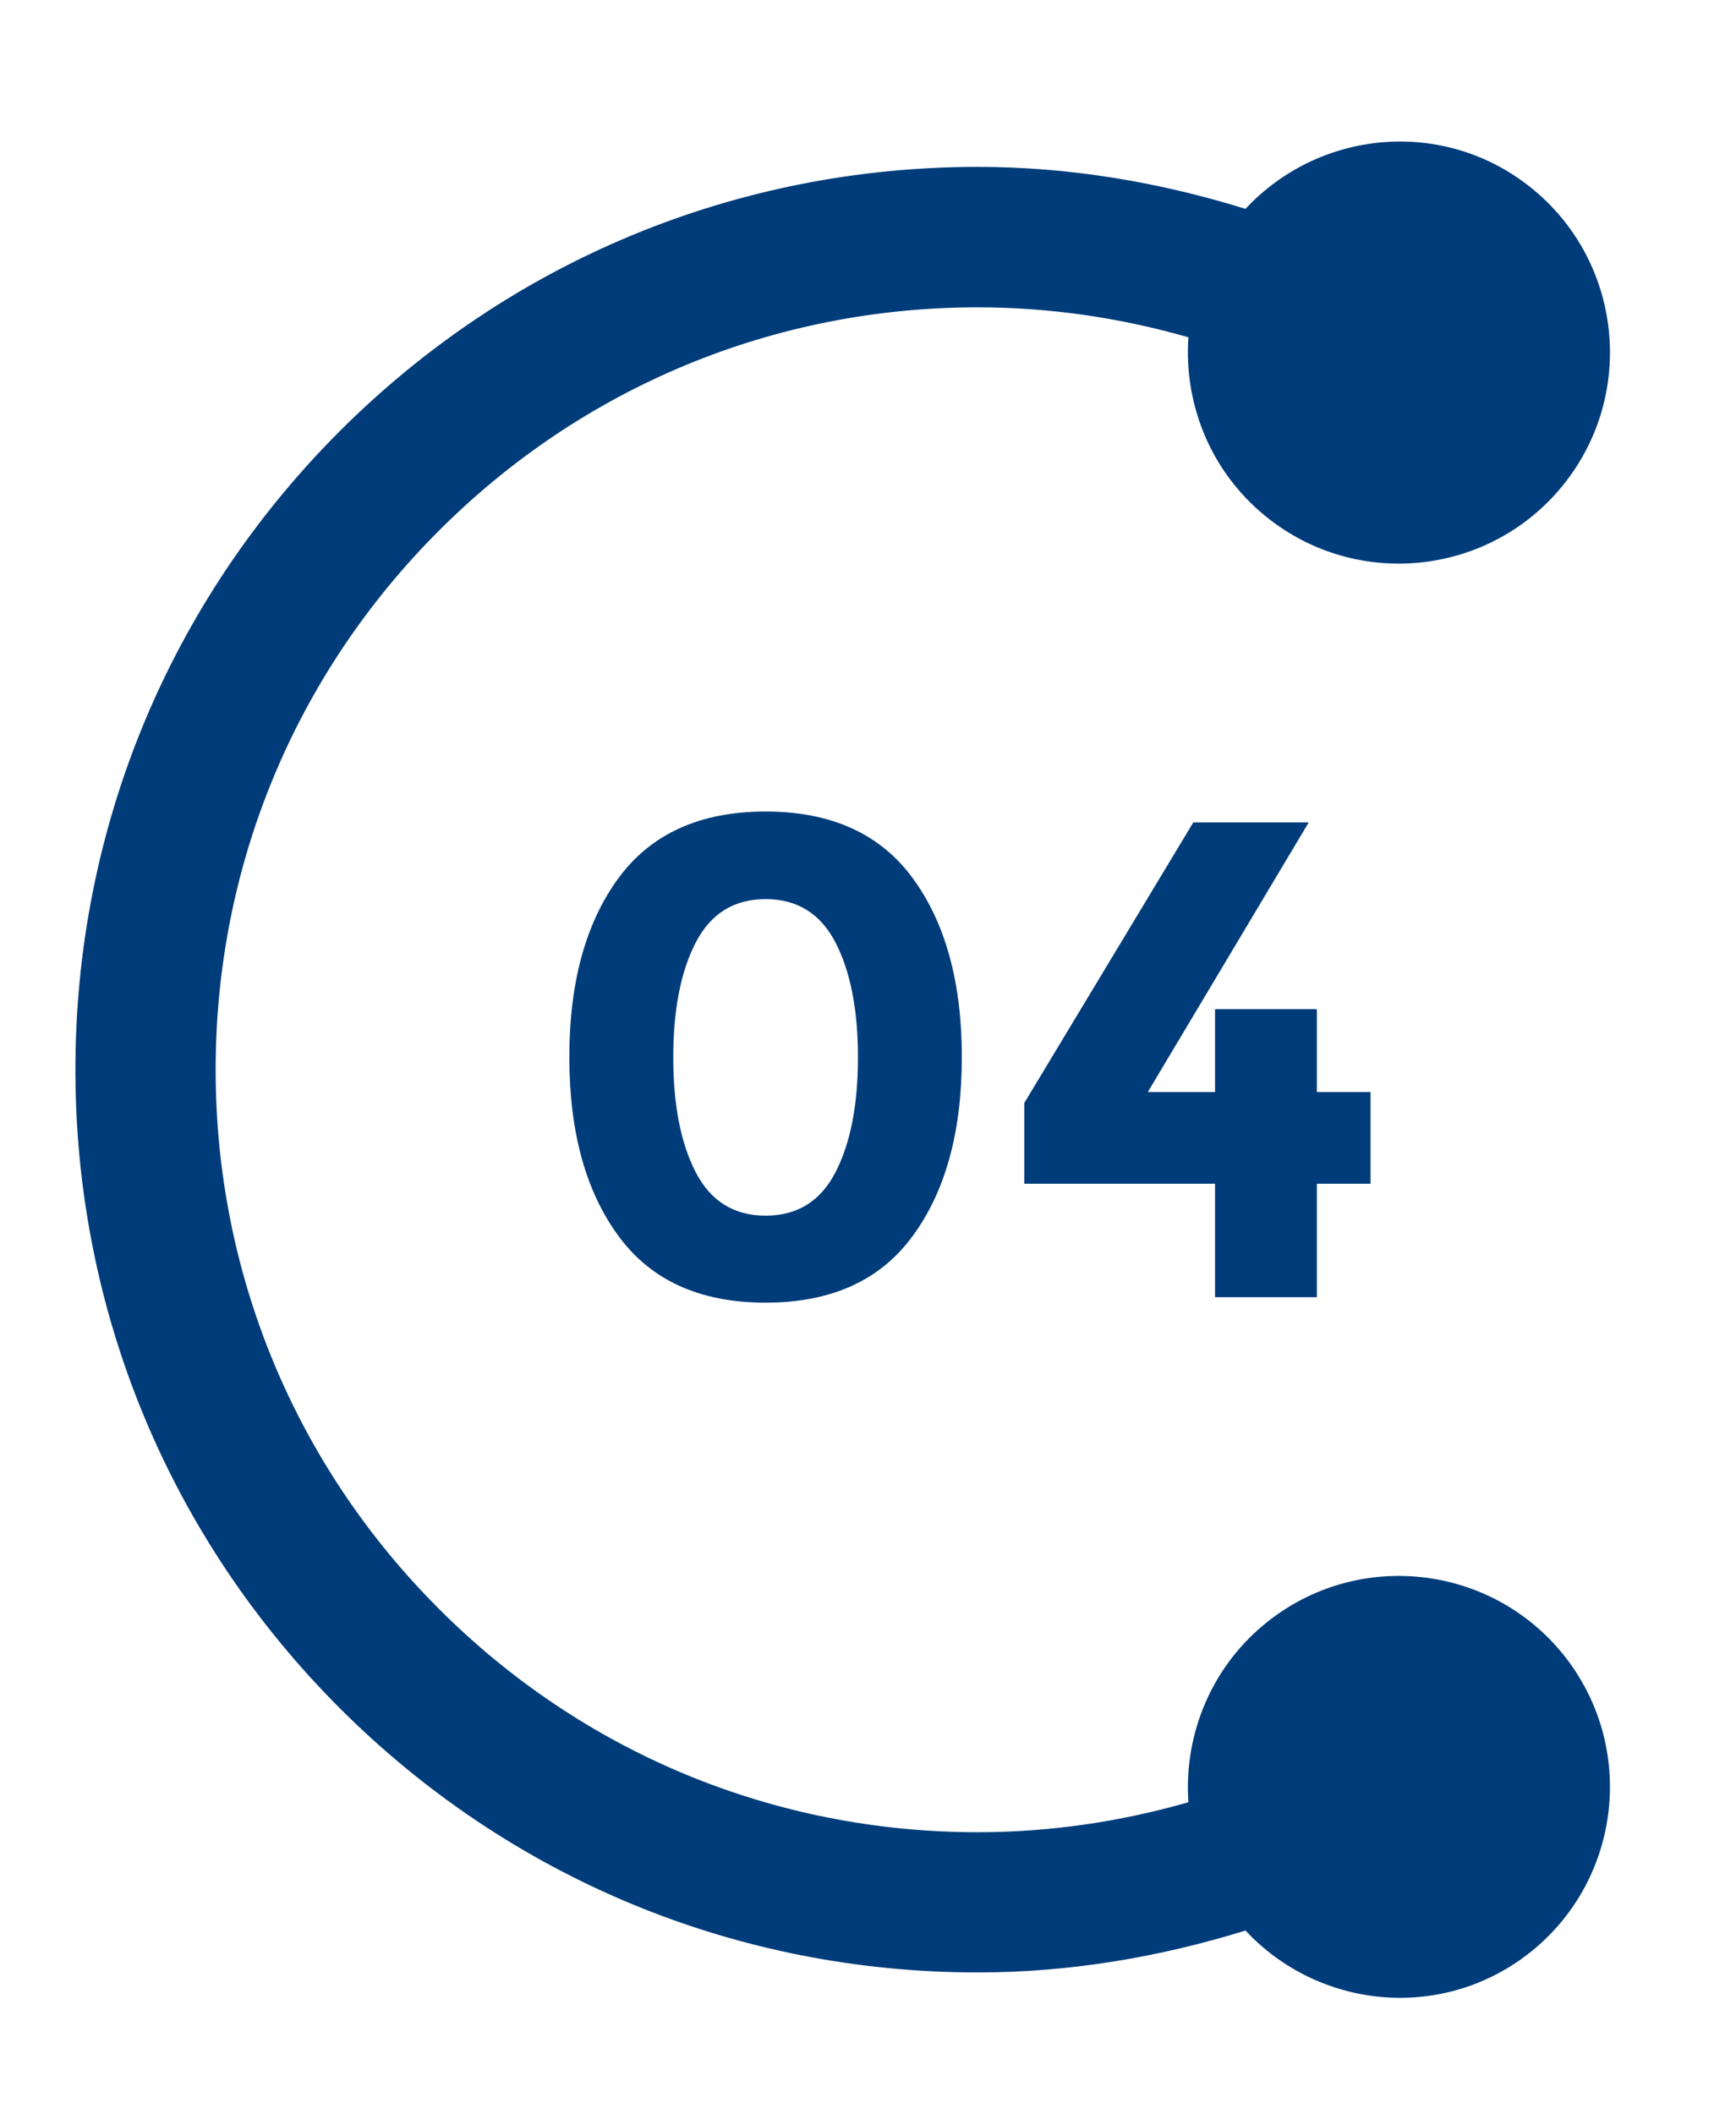 <svg width="23" height="28" viewBox="0 0 23 28" fill="none" xmlns="http://www.w3.org/2000/svg">
<path d="M16.83 21.448C16.056 22.042 15.682 22.962 15.745 23.867C14.843 24.126 13.905 24.264 12.954 24.264C10.257 24.264 7.722 23.214 5.815 21.306C3.908 19.399 2.857 16.864 2.857 14.167C2.857 11.47 3.907 8.935 5.815 7.028C7.722 5.121 10.257 4.07 12.954 4.07C13.905 4.07 14.843 4.208 15.745 4.467C15.682 5.373 16.056 6.292 16.83 6.886C18.055 7.826 19.811 7.595 20.752 6.37C21.692 5.145 21.462 3.388 20.236 2.448C19.084 1.563 17.471 1.727 16.501 2.766C15.358 2.411 14.166 2.21 12.955 2.21C9.761 2.21 6.759 3.454 4.5 5.711C2.242 7.97 0.999 10.972 0.999 14.165C0.999 17.359 2.242 20.361 4.5 22.62C6.759 24.878 9.761 26.121 12.955 26.121C14.166 26.121 15.358 25.92 16.501 25.566C17.472 26.605 19.084 26.767 20.236 25.884C21.461 24.943 21.692 23.188 20.752 21.962C19.811 20.739 18.055 20.508 16.83 21.448Z" fill="#003C7A"/>
<path d="M10.143 17.251C9.274 17.251 8.623 16.956 8.191 16.364C7.759 15.774 7.543 14.986 7.543 13.999C7.543 13.013 7.759 12.224 8.191 11.633C8.623 11.043 9.274 10.747 10.143 10.747C11.013 10.747 11.663 11.042 12.095 11.633C12.527 12.224 12.743 13.013 12.743 13.999C12.743 14.986 12.527 15.774 12.095 16.364C11.664 16.956 11.013 17.251 10.143 17.251ZM9.217 12.483C9.019 12.867 8.92 13.373 8.92 14.003C8.92 14.633 9.019 15.139 9.217 15.523C9.415 15.907 9.724 16.099 10.144 16.099C10.563 16.099 10.872 15.907 11.07 15.523C11.268 15.139 11.367 14.632 11.367 14.003C11.367 13.373 11.268 12.867 11.07 12.483C10.872 12.1 10.563 11.907 10.144 11.907C9.723 11.907 9.415 12.1 9.217 12.483Z" fill="#003C7A"/>
<path d="M16.098 14.462V13.364H17.447V14.462H18.158V15.676H17.447V17.179H16.098V15.676H13.571V14.606L15.81 10.891H17.339L15.207 14.462H16.098Z" fill="#003C7A"/>
</svg>

